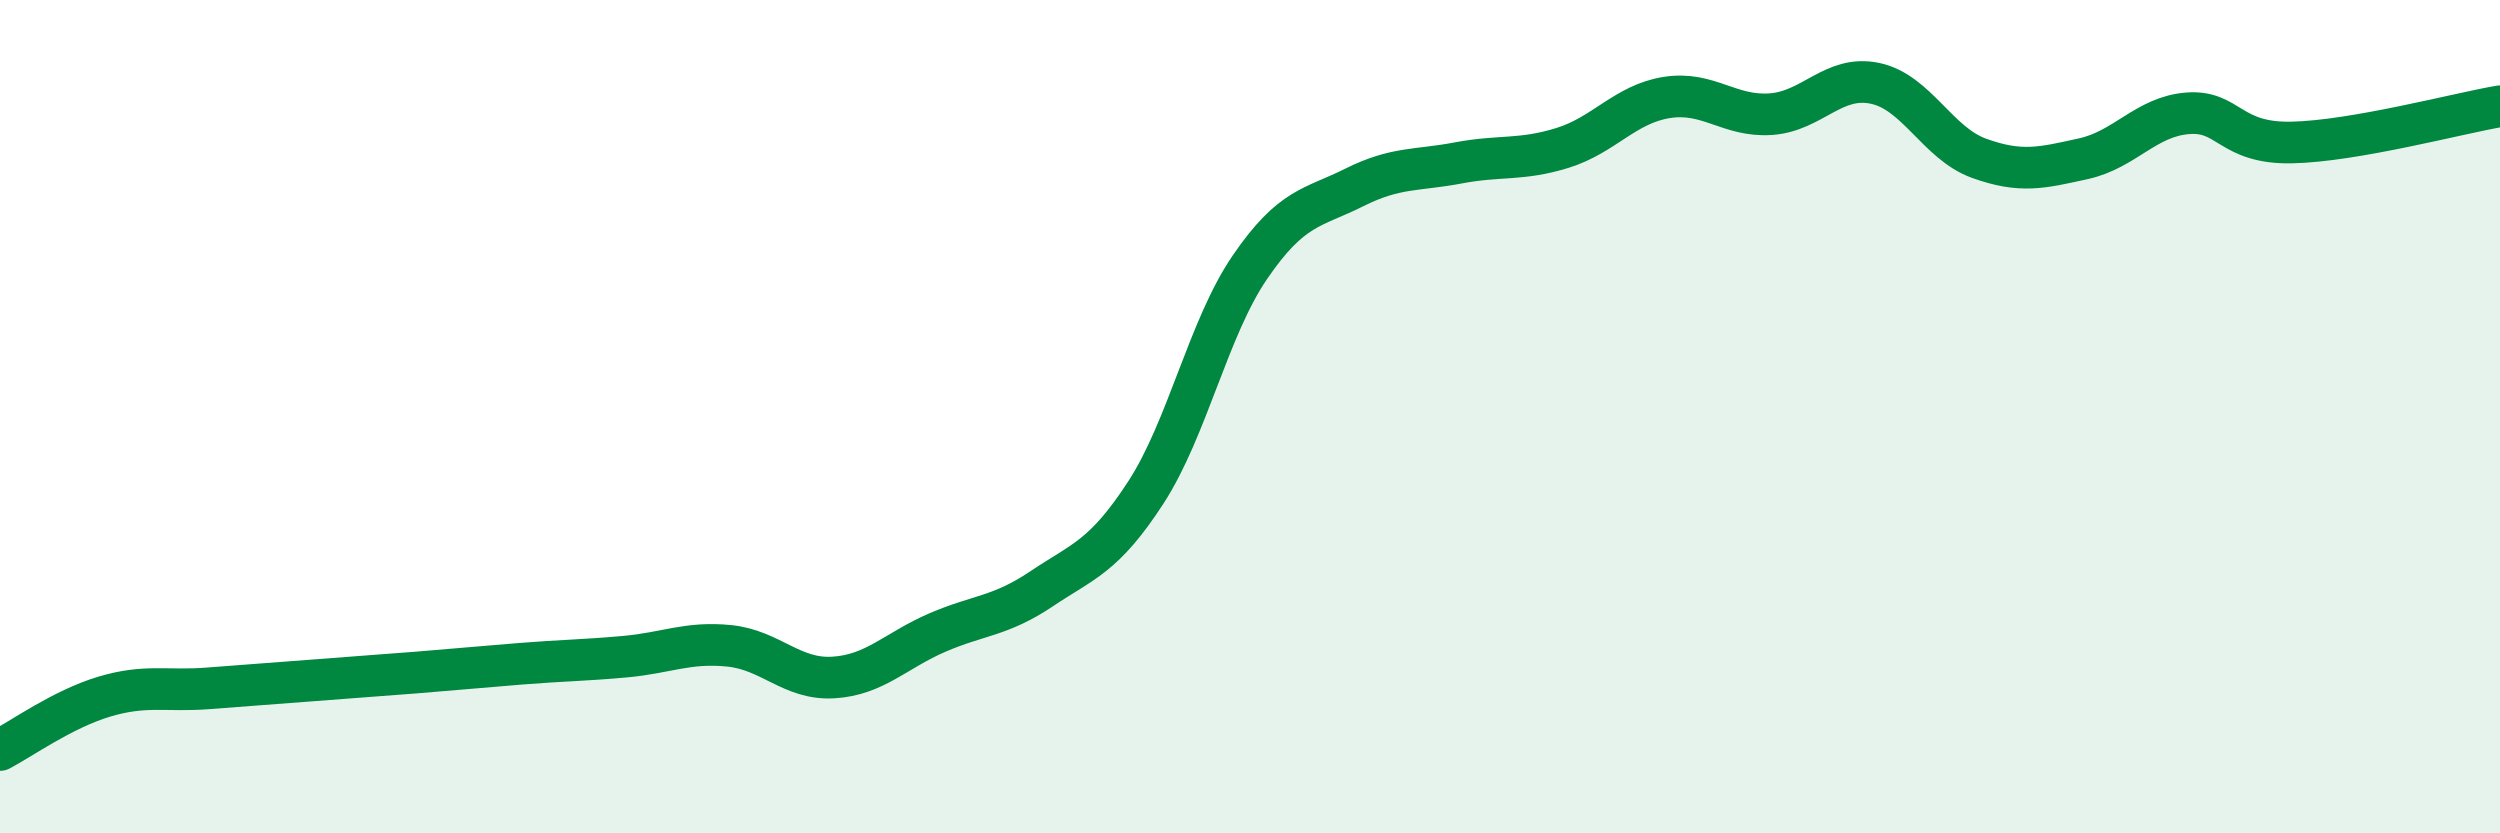 
    <svg width="60" height="20" viewBox="0 0 60 20" xmlns="http://www.w3.org/2000/svg">
      <path
        d="M 0,18 C 0.5,17.74 1.5,17.02 2.5,16.72 C 3.5,16.42 4,16.6 5,16.52 C 6,16.44 6.5,16.41 7.5,16.33 C 8.5,16.25 9,16.22 10,16.14 C 11,16.06 11.5,16.01 12.5,15.93 C 13.5,15.85 14,15.85 15,15.76 C 16,15.67 16.5,15.4 17.5,15.5 C 18.5,15.6 19,16.32 20,16.26 C 21,16.2 21.5,15.61 22.5,15.18 C 23.5,14.75 24,14.8 25,14.13 C 26,13.46 26.5,13.36 27.5,11.82 C 28.5,10.28 29,7.87 30,6.41 C 31,4.95 31.5,5 32.5,4.5 C 33.5,4 34,4.1 35,3.91 C 36,3.72 36.5,3.86 37.5,3.55 C 38.5,3.24 39,2.5 40,2.34 C 41,2.18 41.5,2.81 42.5,2.74 C 43.5,2.67 44,1.79 45,2 C 46,2.21 46.5,3.44 47.5,3.8 C 48.5,4.16 49,4.03 50,3.81 C 51,3.59 51.5,2.8 52.5,2.72 C 53.5,2.64 53.5,3.45 55,3.42 C 56.5,3.39 59,2.72 60,2.55L60 20L0 20Z"
        fill="#008740"
        opacity="0.1"
        stroke-linecap="round"
        stroke-linejoin="round"
      />
      <path
        d="M 0,18 C 0.5,17.74 1.5,17.02 2.5,16.72 C 3.5,16.42 4,16.6 5,16.52 C 6,16.44 6.5,16.41 7.5,16.33 C 8.5,16.25 9,16.22 10,16.14 C 11,16.06 11.5,16.01 12.5,15.93 C 13.5,15.85 14,15.85 15,15.76 C 16,15.67 16.5,15.4 17.5,15.5 C 18.5,15.6 19,16.32 20,16.26 C 21,16.2 21.5,15.61 22.5,15.18 C 23.5,14.75 24,14.8 25,14.13 C 26,13.46 26.5,13.36 27.5,11.82 C 28.5,10.28 29,7.87 30,6.41 C 31,4.95 31.5,5 32.5,4.5 C 33.5,4 34,4.1 35,3.91 C 36,3.72 36.5,3.86 37.5,3.55 C 38.5,3.24 39,2.5 40,2.34 C 41,2.18 41.5,2.81 42.5,2.74 C 43.5,2.67 44,1.79 45,2 C 46,2.21 46.5,3.44 47.5,3.8 C 48.5,4.16 49,4.03 50,3.81 C 51,3.59 51.5,2.8 52.5,2.72 C 53.5,2.64 53.5,3.45 55,3.42 C 56.5,3.39 59,2.72 60,2.55"
        stroke="#008740"
        stroke-width="1"
        fill="none"
        stroke-linecap="round"
        stroke-linejoin="round"
      />
    </svg>
  